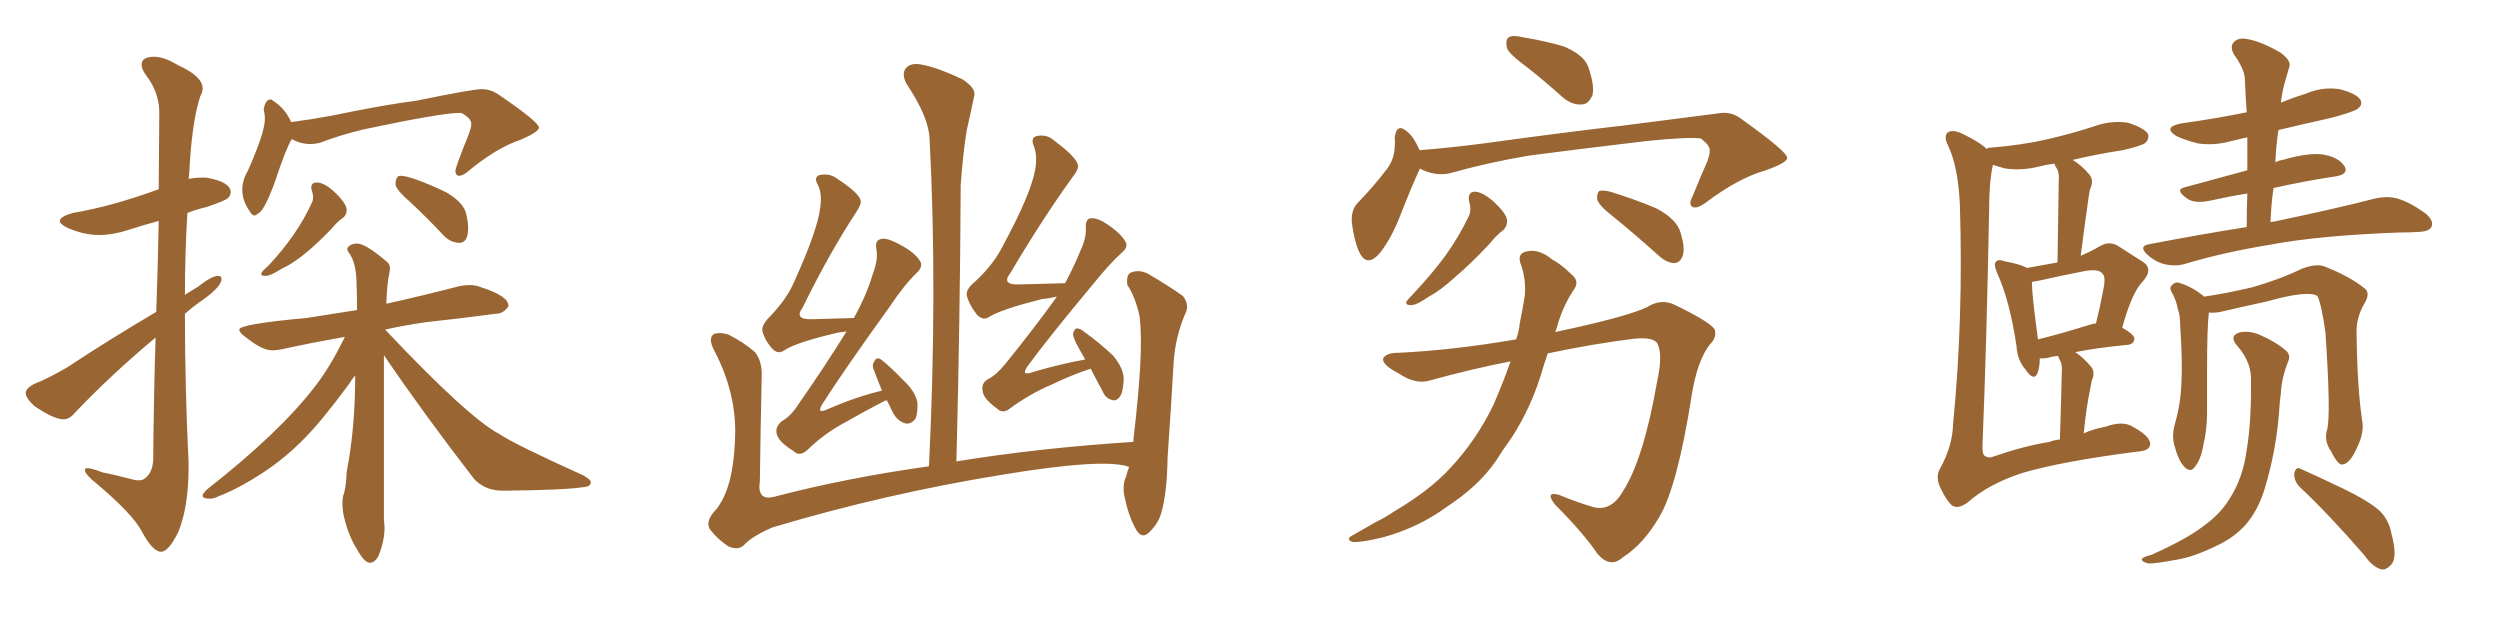 <svg xmlns="http://www.w3.org/2000/svg" xmlns:xlink="http://www.w3.org/1999/xlink" width="600" height="150"><path fill="#996633" padding="10" d="M38.67 132.42L38.67 132.42Q36.62 132.42 33.98 127.44L33.98 127.44Q31.79 123.34 23.29 116.16L23.29 116.16Q20.36 113.82 20.36 112.79L20.36 112.79Q20.36 112.35 20.95 112.35L20.95 112.35Q21.97 112.35 24.61 113.38L24.61 113.38Q27.69 113.96 30.91 114.84L30.91 114.84Q32.37 115.28 33.25 115.28L33.25 115.28Q34.28 115.28 34.72 114.84L34.72 114.84Q36.62 113.53 36.77 110.30L36.77 110.30Q36.91 93.90 37.35 81.01L37.35 81.01Q26.95 89.65 17.87 99.17L17.87 99.17Q16.70 100.63 15.23 100.63L15.23 100.63Q12.89 100.63 8.20 97.41L8.20 97.41Q6.15 95.51 6.15 94.19L6.15 94.19Q6.45 93.02 8.20 92.14L8.20 92.14Q11.28 90.97 16.11 88.18L16.11 88.18Q26.07 81.59 37.50 74.85L37.50 74.85Q37.94 62.26 38.09 53.03L38.09 53.03Q34.28 54.05 30.69 55.22Q27.10 56.40 23.73 56.40L23.73 56.40Q20.07 56.40 16.11 54.64L16.11 54.64Q14.36 53.76 14.36 53.03L14.36 53.03Q14.36 52.00 17.43 51.12L17.43 51.12Q26.95 49.51 38.09 45.41L38.09 45.41L38.23 26.66Q38.09 21.97 35.01 18.02L35.01 18.02Q33.98 16.55 33.98 15.53L33.98 15.53Q33.98 13.62 37.06 13.62L37.06 13.62Q39.40 13.62 42.77 15.67L42.77 15.67Q48.63 18.31 48.63 21.24L48.63 21.24Q48.63 22.12 48.05 23.14L48.05 23.14Q46.00 29.44 45.41 41.75L45.41 41.75L45.26 42.92Q46.88 42.63 48.49 42.63L48.49 42.63L49.51 42.63Q55.37 43.65 55.37 46.14L55.37 46.14Q55.37 46.88 54.71 47.53Q54.05 48.19 49.66 49.66L49.66 49.66Q47.17 50.24 44.97 51.12L44.97 51.12Q44.38 60.94 44.38 70.75L44.38 70.75L47.46 68.85Q50.83 66.21 52.29 66.21L52.29 66.21Q53.17 66.21 53.17 66.94L53.17 66.94Q53.17 68.70 48.93 71.78L48.93 71.78Q46.58 73.39 44.38 75.29L44.38 75.29Q44.38 93.02 45.26 111.04L45.26 111.04L45.26 112.06Q45.26 121.73 42.77 127.73L42.77 127.73Q40.43 132.42 38.67 132.42ZM61.08 51.71L61.08 51.71Q60.50 51.71 59.91 50.68L59.91 50.68Q58.15 48.19 58.15 45.56L58.15 45.56Q58.15 43.21 59.47 41.02L59.47 41.02Q63.57 31.79 63.57 28.56L63.57 28.56Q63.57 27.39 63.28 26.22L63.28 26.22Q63.72 23.88 64.89 23.88L64.89 23.88Q65.33 23.88 65.48 24.17L65.48 24.17Q68.41 25.93 69.87 29.30L69.87 29.30Q74.41 28.71 79.25 27.83L79.25 27.83Q91.85 25.20 99.90 24.17L99.90 24.17Q113.53 21.39 115.58 21.39L115.58 21.39Q117.77 21.39 119.68 22.71L119.68 22.71Q129.35 29.30 129.35 30.62L129.35 30.62Q129.35 31.64 124.95 33.54L124.95 33.54Q119.24 35.45 112.65 40.87L112.65 40.87Q111.18 42.19 110.16 42.19L110.16 42.19Q109.42 42.19 109.28 41.16L109.28 41.16Q109.28 40.14 112.50 32.23L112.50 32.23Q113.09 30.62 113.09 30.03L113.09 30.03L113.09 29.59Q113.09 28.42 110.74 27.10L110.74 27.10L110.30 27.10Q105.91 27.10 87.30 31.05L87.30 31.05Q81.74 32.37 76.76 34.28L76.76 34.28Q75.59 34.57 74.41 34.57L74.41 34.57Q72.22 34.57 70.02 33.40L70.02 33.40Q68.70 35.45 65.92 43.80L65.92 43.80Q63.28 50.98 61.82 51.27L61.82 51.27Q61.52 51.71 61.08 51.71ZM63.87 66.21L63.87 66.21L63.57 66.21Q62.70 66.21 62.70 65.77L62.70 65.77Q62.70 65.19 64.31 63.87L64.31 63.87Q71.34 56.40 74.85 48.63L74.85 48.63Q75.15 48.05 75.15 47.31L75.15 47.31Q75.15 46.73 74.93 46.07Q74.71 45.41 74.71 44.97L74.71 44.97Q74.71 43.80 76.03 43.80L76.03 43.80Q77.93 43.80 80.57 46.36Q83.20 48.93 83.20 50.39L83.20 50.39Q83.20 51.71 82.10 52.44Q81.01 53.17 79.54 54.93L79.54 54.93Q72.36 62.40 67.68 64.45L67.68 64.45Q64.89 66.21 63.87 66.21ZM110.16 58.30L110.16 58.30Q108.11 58.15 106.64 56.69L106.64 56.69Q102.39 52.15 98.44 48.49L98.44 48.49Q95.36 45.85 94.92 44.38L94.92 44.38Q94.92 42.92 95.51 42.33L95.51 42.33L96.09 42.19Q98.73 42.19 107.08 46.14L107.08 46.14Q111.33 48.63 111.91 51.42L111.91 51.42Q112.35 53.32 112.35 54.79L112.35 54.79Q112.35 58.30 110.16 58.30ZM88.77 135.06L88.77 135.06Q87.45 135.06 85.69 131.84L85.69 131.84Q83.35 128.17 82.32 122.90L82.32 122.90L82.18 121.00Q82.18 119.97 82.32 119.09L82.32 119.09Q83.06 117.33 83.20 113.23L83.20 113.23Q85.25 102.83 85.25 90.09L85.25 90.09Q84.38 91.11 83.79 92.14L83.79 92.14Q77.20 101.07 73.10 105.18L73.10 105.18Q68.41 110.01 62.77 113.67Q57.13 117.33 52.15 119.24L52.15 119.24Q51.27 119.68 50.39 119.68L50.39 119.68Q48.63 119.68 48.63 118.95L48.63 118.95Q48.63 118.51 49.66 117.48L49.66 117.48Q67.24 103.71 75.73 92.58L75.73 92.58Q79.25 88.04 82.76 80.86L82.76 80.86Q74.41 82.32 67.82 83.79L67.82 83.79Q66.50 84.08 65.33 84.08L65.33 84.08Q62.84 84.08 58.89 80.86L58.89 80.86Q57.42 79.83 57.42 79.10L57.42 79.10Q57.42 77.78 73.54 76.32L73.54 76.32L85.69 74.41Q85.69 70.46 85.55 67.38L85.55 67.38Q85.40 63.13 83.94 60.94L83.94 60.94Q83.35 60.21 83.35 59.77L83.35 59.77Q83.35 59.33 84.01 58.89Q84.67 58.45 85.69 58.45L85.69 58.45Q87.74 58.45 92.87 62.84L92.87 62.84Q93.60 63.43 93.60 64.45L93.60 64.45L93.46 65.48Q92.87 67.97 92.72 72.95L92.72 72.95Q92.72 72.80 93.16 72.80L93.16 72.80Q101.66 70.90 110.16 68.70L110.16 68.70Q111.47 68.41 112.65 68.41L112.65 68.41Q114.26 68.41 115.58 68.99L115.58 68.99Q122.02 71.04 122.02 73.39L122.02 73.39L122.02 73.54Q120.70 75.29 119.24 75.29L119.24 75.29L119.09 75.29Q111.47 76.32 102.10 77.34L102.10 77.34Q96.97 78.08 92.43 79.10L92.43 79.10Q112.35 100.20 119.82 104.15L119.82 104.15Q123.49 106.64 140.04 114.11L140.04 114.11Q141.80 115.14 141.80 115.72L141.80 115.72Q141.80 116.75 140.19 116.89L140.19 116.89Q135.64 117.63 120.70 117.77L120.70 117.77Q116.46 117.77 113.82 114.99L113.82 114.99Q101.81 99.46 92.14 85.25L92.14 85.25L92.14 124.51L92.29 126.56Q92.29 129.93 90.82 133.45L90.82 133.45Q89.94 135.06 88.77 135.06ZM212.84 96.09L212.84 96.09Q212.40 96.09 212.26 96.24L212.26 96.24Q207.42 98.73 202.59 101.51L202.59 101.51Q197.90 104.00 193.80 107.96L193.80 107.96Q191.89 109.72 190.43 108.25L190.43 108.25Q186.91 106.05 186.47 104.30L186.47 104.30Q185.89 102.54 187.65 101.07L187.65 101.07Q189.84 99.90 191.75 96.83L191.75 96.83Q197.90 88.04 203.17 79.54L203.17 79.54Q202.00 79.69 201.12 79.83L201.12 79.83Q191.02 82.18 188.23 84.08L188.23 84.08Q186.77 85.11 185.45 83.79L185.45 83.79Q183.54 81.74 182.96 79.39L182.96 79.39Q182.81 77.93 184.72 76.03L184.72 76.03Q188.82 71.78 190.58 67.68L190.58 67.68Q196.29 55.08 196.88 49.66L196.88 49.66Q197.31 46.29 196.29 44.38L196.29 44.38Q195.26 42.63 196.58 42.04L196.58 42.04Q199.07 41.46 200.98 42.92L200.98 42.92Q206.10 46.29 206.54 48.05L206.54 48.05Q206.84 48.93 205.37 51.12L205.37 51.12Q198.93 60.94 192.63 73.83L192.63 73.83Q190.43 76.76 194.97 76.61L194.97 76.61Q199.51 76.46 204.93 76.32L204.93 76.32Q208.01 70.75 209.47 65.77L209.47 65.77Q210.79 62.26 210.35 59.91L210.35 59.91Q209.91 57.86 211.23 57.42L211.23 57.42Q212.40 56.98 214.60 58.01L214.60 58.01Q219.29 60.21 220.75 62.55L220.75 62.55Q221.63 63.87 220.17 65.33L220.17 65.33Q217.09 68.26 213.57 73.54L213.57 73.54Q202.29 89.21 197.46 96.83L197.46 96.83Q195.70 99.61 198.78 98.14L198.78 98.14Q205.52 95.21 211.67 93.75L211.67 93.75Q210.64 91.26 209.77 88.92L209.77 88.92Q209.18 87.74 209.77 86.87L209.77 86.87Q210.21 85.69 211.23 86.13L211.23 86.13Q213.13 87.45 217.09 91.55L217.09 91.55Q219.58 93.90 220.17 96.53L220.17 96.53Q220.31 99.02 219.73 100.49L219.73 100.49Q218.41 102.10 216.94 101.51L216.94 101.51Q215.04 100.78 214.01 98.44L214.01 98.44Q213.43 97.12 212.84 96.09ZM261.77 88.48L261.77 88.48Q256.93 90.09 252.10 92.43L252.10 92.43Q247.27 94.48 242.43 98.00L242.43 98.00Q240.67 99.46 239.21 98.00L239.21 98.00Q235.99 95.65 235.84 93.90L235.84 93.90Q235.40 91.99 237.16 90.97L237.16 90.97Q239.21 89.94 241.41 87.16L241.41 87.16Q247.85 79.25 253.56 71.34L253.56 71.34Q253.56 71.19 253.56 71.19L253.56 71.19Q251.81 71.63 250.05 71.78L250.05 71.78Q240.23 74.27 237.45 76.03L237.45 76.03Q235.99 77.05 234.52 75.59L234.52 75.59Q232.62 73.24 232.03 70.90L232.03 70.90Q231.74 69.43 234.08 67.53L234.08 67.53Q238.48 63.43 240.67 59.03L240.67 59.03Q247.41 46.58 248.44 40.72L248.44 40.72Q249.02 37.35 248.14 35.16L248.14 35.16Q247.27 33.11 248.73 32.67L248.73 32.67Q251.22 32.08 253.13 33.84L253.13 33.84Q258.25 37.65 258.69 39.55L258.69 39.55Q258.98 40.58 257.23 42.77L257.23 42.77Q250.05 52.73 242.43 65.63L242.43 65.63Q240.23 68.41 244.63 68.26L244.63 68.26Q249.61 68.12 255.47 67.97L255.47 67.97Q255.47 67.97 255.62 67.97L255.62 67.97Q257.81 63.87 259.28 60.21L259.28 60.21Q260.74 57.13 260.60 54.79L260.60 54.79Q260.45 52.88 261.47 52.44L261.47 52.44Q262.79 52.15 264.70 53.17L264.70 53.17Q268.80 55.66 270.12 58.01L270.12 58.01Q270.85 59.18 269.38 60.50L269.38 60.50Q266.31 63.28 262.65 67.82L262.65 67.82Q251.66 81.01 246.83 87.60L246.83 87.60Q244.63 90.53 248.14 89.21L248.14 89.21Q254.74 87.30 260.45 86.28L260.45 86.28Q259.72 84.96 259.13 83.94L259.13 83.94Q257.52 81.15 257.52 80.13L257.52 80.13Q257.81 78.96 258.40 78.81L258.40 78.81Q259.28 78.81 260.30 79.69L260.30 79.69Q263.96 82.32 267.19 85.40L267.19 85.40Q269.82 88.62 269.68 91.26L269.68 91.26Q269.53 94.34 268.65 95.36L268.65 95.36Q267.77 96.39 266.75 95.95L266.75 95.95Q265.28 95.51 264.70 94.04L264.70 94.04Q263.09 91.11 261.77 88.48ZM271.00 112.06L271.00 112.06L271.00 112.06Q265.14 109.86 240.38 113.96L240.38 113.96Q212.40 118.51 185.45 126.56L185.45 126.56Q180.32 128.76 178.42 130.96L178.42 130.96Q176.95 132.13 174.76 131.10L174.76 131.10Q172.12 129.35 170.36 127.00L170.36 127.00Q169.19 124.95 171.97 122.17L171.97 122.17Q175.93 117.04 176.37 106.05L176.37 106.05Q177.10 94.78 171.24 83.79L171.24 83.79Q169.92 81.01 171.39 80.13L171.39 80.13Q172.85 79.69 174.76 80.27L174.76 80.27Q178.56 82.18 181.20 84.52L181.20 84.52Q182.96 86.72 182.81 90.38L182.81 90.38Q182.52 103.13 182.37 115.43L182.37 115.43Q181.64 120.26 185.74 119.24L185.74 119.24Q203.03 114.70 222.95 111.91L222.95 111.91Q225 69.58 223.10 33.40L223.10 33.40Q222.95 28.13 217.53 20.07L217.53 20.07Q216.36 17.72 217.38 16.41L217.38 16.41Q218.55 14.94 221.34 15.53L221.34 15.53Q225.15 16.26 231.01 19.04L231.01 19.04Q234.38 21.24 233.79 23.14L233.79 23.14Q233.06 26.66 232.03 31.20L232.03 31.20Q231.15 36.47 230.57 44.38L230.57 44.38Q230.42 76.03 229.54 110.74L229.54 110.74Q249.17 107.52 272.02 106.05L272.02 106.05Q272.02 105.03 272.17 104.15L272.17 104.15Q273.19 95.36 273.63 88.18L273.63 88.18Q274.07 80.42 273.49 75.88L273.49 75.88Q272.46 71.19 270.56 68.41L270.56 68.41Q270.26 66.06 271.29 65.48L271.29 65.48Q273.19 64.60 275.39 65.63L275.39 65.63Q280.66 68.70 283.89 71.04L283.89 71.04Q285.64 73.24 284.33 75.59L284.33 75.59Q282.13 80.86 281.69 86.72L281.69 86.72Q281.10 97.12 280.22 109.86L280.22 109.86Q280.08 118.36 278.76 122.90L278.76 122.90Q278.17 125.39 275.98 127.59L275.98 127.59Q274.07 129.64 272.61 127.00L272.61 127.00Q270.85 123.93 269.82 118.95L269.82 118.95Q269.38 116.16 270.26 114.40L270.26 114.40Q270.56 113.09 271.00 112.06ZM366.65 16.26L366.65 16.26Q362.26 13.04 361.67 11.57L361.67 11.57Q361.23 9.52 362.11 8.94L362.11 8.94Q363.13 8.35 365.48 8.94L365.48 8.94Q370.75 9.81 375.29 11.13L375.29 11.13Q380.13 13.18 381.15 15.97L381.15 15.97Q382.76 20.51 382.18 22.85L382.18 22.85Q381.30 24.90 379.83 25.05L379.83 25.05Q377.49 25.34 375.15 23.44L375.15 23.44Q370.75 19.48 366.65 16.26ZM340.72 40.43L340.72 40.43Q340.72 40.43 340.72 40.58L340.72 40.58Q338.82 44.68 336.18 51.42L336.18 51.42Q334.13 56.84 331.35 60.50L331.35 60.50Q328.13 64.45 326.22 60.50L326.22 60.50Q325.05 58.01 324.46 53.61L324.46 53.61Q324.17 50.68 325.63 48.93L325.63 48.93Q329.88 44.53 332.96 40.43L332.96 40.43Q334.57 38.23 334.72 35.45L334.72 35.45Q334.86 34.13 334.72 33.11L334.72 33.11Q335.16 29.30 337.79 31.64L337.79 31.64Q339.26 32.81 340.72 36.04L340.72 36.04Q348.19 35.45 356.10 34.42L356.10 34.42Q376.32 31.64 389.21 30.18L389.21 30.18Q401.81 28.56 412.06 27.25L412.06 27.25Q415.58 26.51 418.36 28.86L418.36 28.86Q428.76 36.33 428.91 37.79L428.91 37.79Q429.20 38.96 423.78 40.87L423.78 40.87Q417.19 42.77 409.57 48.49L409.57 48.49Q407.23 50.24 406.20 49.66L406.20 49.66Q405.18 49.07 406.20 47.17L406.20 47.17Q407.96 42.77 409.72 38.82L409.72 38.82Q410.45 36.77 410.30 36.18L410.30 36.18Q410.60 35.16 408.25 33.25L408.25 33.25Q405.47 32.81 395.21 33.84L395.21 33.84Q377.93 35.89 366.94 37.35L366.94 37.35Q357.28 38.96 347.90 41.60L347.90 41.60Q344.24 42.33 340.72 40.43ZM352.59 48.34L352.59 48.34Q352.15 46.00 354.05 46.00L354.05 46.00Q355.96 46.14 358.59 48.49L358.59 48.49Q361.52 51.27 361.67 52.73L361.67 52.73Q361.82 54.20 360.79 55.22L360.79 55.22Q359.33 56.25 357.42 58.59L357.42 58.59Q352.88 63.43 349.22 66.50L349.22 66.50Q345.70 69.73 342.92 71.19L342.92 71.19Q339.99 73.24 338.67 73.24L338.67 73.24Q337.06 73.24 337.65 72.22L337.65 72.22Q338.09 71.63 339.11 70.61L339.11 70.61Q343.65 65.77 346.88 61.38L346.88 61.38Q350.24 56.69 352.59 51.71L352.59 51.71Q353.17 50.24 352.59 48.34ZM387.01 51.86L387.01 51.86Q383.79 49.37 383.35 47.90L383.35 47.90Q383.20 46.44 383.79 45.85L383.79 45.85Q384.52 45.56 386.43 46.00L386.43 46.00Q392.14 47.75 397.41 49.95L397.41 49.95Q402.54 52.59 403.42 56.10L403.42 56.10Q404.44 59.62 403.86 61.38L403.86 61.38Q403.27 62.99 401.95 63.13L401.95 63.13Q400.20 63.13 398.44 61.67L398.44 61.67Q392.43 56.25 387.01 51.86ZM362.55 86.72L362.55 86.72L362.55 86.72Q353.47 88.48 343.36 91.26L343.36 91.26Q339.84 92.43 335.74 89.65L335.74 89.65Q331.79 87.60 331.93 86.13L331.93 86.13Q332.52 84.67 335.60 84.67L335.60 84.67Q348.49 84.08 363.87 81.45L363.87 81.45Q364.60 79.39 364.75 77.49L364.75 77.49Q365.48 73.97 365.92 71.19L365.92 71.19Q366.36 67.09 364.89 63.13L364.89 63.13Q364.16 60.79 366.36 60.35L366.36 60.35Q369.29 59.62 372.51 62.26L372.51 62.26Q374.71 63.43 377.05 65.77L377.05 65.77Q379.39 67.53 377.49 69.87L377.49 69.87Q374.85 73.97 373.54 78.96L373.54 78.96Q373.39 79.25 373.24 79.69L373.24 79.69Q390.53 76.03 395.36 73.68L395.36 73.68Q398.58 71.63 401.81 73.10L401.81 73.10Q410.01 77.05 411.47 78.96L411.47 78.96Q412.21 80.86 410.30 82.76L410.30 82.76Q407.37 86.57 406.05 94.63L406.05 94.63Q402.54 117.04 398.14 124.22L398.14 124.22Q394.48 130.52 389.50 133.74L389.50 133.74Q386.43 136.52 383.35 132.86L383.35 132.86Q379.98 127.88 373.24 121.14L373.24 121.14Q370.61 117.77 374.27 118.80L374.27 118.80Q378.08 120.41 382.47 121.73L382.47 121.73Q386.72 122.75 389.50 117.92L389.50 117.92Q394.48 110.16 397.71 91.55L397.71 91.55Q399.17 84.96 397.71 82.32L397.71 82.32Q396.68 80.86 392.14 81.30L392.14 81.30Q382.62 82.47 371.48 84.81L371.48 84.81Q370.90 86.43 370.31 88.33L370.31 88.33Q367.68 97.56 362.70 105.18L362.70 105.18Q360.79 107.81 359.03 110.60L359.03 110.60Q354.93 116.60 347.31 121.58L347.31 121.58Q340.58 126.56 332.08 128.91L332.08 128.91Q326.81 130.22 324.61 130.08L324.61 130.08Q322.71 129.35 324.90 128.32L324.90 128.32Q327.39 126.86 330.03 125.39L330.03 125.39Q332.67 124.07 334.57 122.75L334.57 122.75Q343.07 117.77 348.05 112.35L348.05 112.35Q354.35 105.62 358.45 97.12L358.45 97.12Q360.79 91.70 362.55 86.72ZM500.10 104.00L500.10 104.00Q502.29 102.98 505.37 102.39L505.37 102.39Q509.47 100.93 511.82 102.39L511.82 102.39Q515.92 104.59 516.06 106.49L516.06 106.49Q516.06 108.25 512.84 108.40L512.84 108.40Q494.68 110.74 485.30 113.53L485.30 113.53Q477.25 116.16 472.27 120.56L472.27 120.56Q469.92 122.31 468.46 121.29L468.46 121.29Q467.14 120.12 465.82 117.33L465.82 117.33Q464.36 114.55 465.67 112.35L465.67 112.35Q468.60 107.08 468.75 101.66L468.75 101.66Q471.24 76.32 470.36 48.93L470.36 48.93Q469.92 39.99 467.58 35.01L467.58 35.01Q466.41 32.81 467.43 31.79L467.43 31.79Q468.75 30.91 471.53 32.37L471.53 32.37Q475.34 34.28 476.81 35.74L476.81 35.74Q477.10 35.45 477.54 35.45L477.54 35.45Q485.16 34.86 491.46 33.40L491.46 33.40Q497.17 32.08 502.59 30.32L502.59 30.32Q506.54 28.86 510.64 29.44L510.64 29.44Q514.45 30.62 515.48 32.08L515.48 32.08Q515.92 33.25 514.89 34.28L514.89 34.28Q514.01 35.01 509.47 36.04L509.47 36.04Q502.88 37.06 497.46 38.38L497.46 38.38Q499.66 39.70 501.56 42.04L501.56 42.04Q502.59 43.36 501.56 45.56L501.56 45.56Q501.42 46.29 501.27 47.31L501.27 47.31Q500.39 53.47 499.37 61.38L499.37 61.38Q501.86 60.35 504.05 59.03L504.05 59.03Q506.40 57.71 508.59 59.18L508.59 59.18Q511.96 61.38 514.31 62.84L514.31 62.84Q516.94 64.60 514.16 67.68L514.16 67.68Q511.67 70.17 509.33 78.66L509.33 78.66Q512.26 80.27 512.26 81.30L512.26 81.30Q512.11 82.62 510.64 82.76L510.64 82.76Q503.03 83.50 498.05 84.52L498.05 84.52Q500.10 85.84 502.00 88.18L502.00 88.18Q502.88 89.50 502.00 91.41L502.00 91.41Q501.86 92.14 501.71 93.02L501.71 93.02Q500.68 97.85 500.10 104.00ZM494.53 86.72L494.53 86.72Q494.09 85.99 493.95 85.40L493.95 85.40Q492.77 85.55 492.19 85.69L492.19 85.69Q490.87 86.13 489.55 85.99L489.55 85.99Q489.55 88.18 488.96 89.65L488.96 89.65Q488.09 91.55 486.18 88.77L486.18 88.77Q484.13 86.43 483.98 83.20L483.98 83.20Q482.37 72.22 479.30 65.48L479.30 65.48Q478.42 63.43 479.00 62.84L479.00 62.84Q479.59 62.11 481.05 62.70L481.05 62.70Q485.01 63.43 486.47 64.31L486.47 64.31Q490.58 63.57 493.80 62.99L493.80 62.99Q494.09 45.56 494.09 43.65L494.09 43.65Q494.24 41.75 493.80 40.72L493.80 40.72Q493.21 39.84 493.07 39.26L493.07 39.26Q491.02 39.55 489.26 39.99L489.26 39.99Q485.16 41.02 481.20 40.43L481.20 40.43Q479.59 39.99 478.27 39.55L478.27 39.55Q478.27 39.55 478.27 39.70L478.27 39.70Q477.39 43.65 477.39 50.39L477.39 50.39Q476.81 82.03 475.78 107.23L475.78 107.23Q475.78 109.42 476.66 109.57L476.66 109.57Q477.39 110.01 478.42 109.57L478.42 109.57Q485.60 107.08 491.89 106.05L491.89 106.05Q492.92 105.62 494.38 105.47L494.38 105.47Q494.82 90.97 494.82 89.50L494.82 89.50Q494.97 87.74 494.53 86.72ZM501.56 77.93L501.56 77.93Q502.44 77.64 503.03 77.64L503.03 77.64Q504.05 73.54 504.64 70.31L504.64 70.31Q505.52 66.36 504.64 65.77L504.64 65.77Q503.91 64.45 500.39 65.04L500.39 65.04Q495.12 66.06 489.26 67.38L489.26 67.38Q488.23 67.53 487.65 67.68L487.65 67.68Q487.65 70.75 489.11 81.45L489.11 81.45Q494.53 80.13 501.56 77.93ZM539.21 54.49L539.21 54.49Q539.21 50.10 539.36 46.44L539.36 46.44Q534.81 47.17 530.27 48.19L530.27 48.19Q526.61 48.93 524.85 47.61L524.85 47.61Q521.92 45.56 524.27 44.97L524.27 44.97Q531.30 43.07 539.36 40.87L539.36 40.87Q539.36 36.62 539.36 32.96L539.36 32.96Q537.30 33.40 535.55 33.84L535.55 33.84Q531.45 35.01 527.49 34.42L527.49 34.42Q524.56 33.69 522.36 32.67L522.36 32.67Q518.85 30.47 523.68 29.59L523.68 29.59Q532.03 28.42 539.21 26.95L539.21 26.95Q538.92 22.85 538.77 19.19L538.77 19.19Q538.77 16.70 536.13 13.04L536.13 13.04Q535.11 11.13 536.13 10.11L536.13 10.11Q537.16 8.94 539.36 9.38L539.36 9.38Q542.72 9.96 547.27 12.60L547.27 12.60Q549.90 14.50 549.46 15.97L549.46 15.97Q549.02 17.58 548.44 19.48L548.44 19.48Q547.85 21.39 547.41 24.61L547.41 24.61Q550.34 23.44 553.56 22.41L553.56 22.41Q557.52 20.80 561.47 21.39L561.47 21.39Q565.43 22.41 566.46 23.88L566.46 23.88Q567.19 25.05 565.87 26.07L565.87 26.07Q564.99 26.81 559.57 28.27L559.57 28.27Q552.98 29.74 546.83 31.20L546.83 31.20Q546.24 35.01 546.09 38.96L546.09 38.96Q546.83 38.53 547.85 38.38L547.85 38.38Q553.86 36.62 557.37 37.06L557.37 37.06Q561.18 37.65 562.65 39.84L562.65 39.84Q563.82 41.75 560.60 42.33L560.60 42.33Q553.56 43.36 545.65 45.12L545.65 45.12Q545.07 48.93 544.92 53.32L544.92 53.32Q545.36 53.17 545.80 53.17L545.80 53.17Q561.18 49.95 570.12 47.61L570.12 47.61Q572.90 47.02 575.24 47.61L575.24 47.61Q578.32 48.49 581.98 51.12L581.98 51.12Q584.18 52.88 583.59 54.35L583.59 54.35Q583.15 55.52 580.52 55.66L580.52 55.66Q578.17 55.81 575.54 55.81L575.54 55.81Q556.35 56.54 544.78 58.74L544.78 58.74Q533.94 60.50 524.56 63.28L524.56 63.28Q522.36 64.01 519.58 63.43L519.58 63.43Q517.24 62.84 515.33 61.08L515.33 61.08Q513.13 59.03 515.92 58.59L515.92 58.59Q528.08 56.25 539.21 54.49ZM558.54 102.98L558.54 102.98Q559.42 99.32 558.11 79.83L558.11 79.83Q557.23 73.39 556.20 71.04L556.20 71.04L556.20 71.04Q553.86 69.58 544.04 72.36L544.04 72.36Q539.21 73.39 532.91 74.85L532.91 74.85Q531.45 75.15 530.13 75L530.13 75Q529.69 78.52 529.69 89.21L529.69 89.21Q529.69 94.04 529.69 99.02L529.69 99.02Q529.69 103.13 528.81 106.79L528.81 106.79Q528.22 110.30 526.76 112.06L526.76 112.06Q525.73 113.53 524.27 112.06L524.27 112.06Q522.80 110.60 521.78 106.64L521.78 106.64Q521.19 104.44 522.07 101.37L522.07 101.37Q523.39 96.68 523.54 91.85L523.54 91.85Q523.83 86.87 523.24 78.08L523.24 78.08Q523.24 75.59 522.66 74.12L522.66 74.12Q522.36 72.36 521.48 70.61L521.48 70.61Q520.61 69.29 521.04 68.70L521.04 68.70Q521.78 67.68 522.80 67.82L522.80 67.82Q525.88 68.70 528.66 70.90L528.66 70.90Q528.81 71.04 528.96 71.19L528.96 71.19Q534.08 70.46 540.38 68.99L540.38 68.99Q547.12 67.09 552.54 64.45L552.54 64.45Q555.76 63.28 557.67 63.87L557.67 63.87Q564.11 66.36 567.77 69.43L567.77 69.43Q568.80 70.61 567.48 72.80L567.48 72.80Q565.43 76.32 565.58 79.98L565.58 79.98Q565.72 93.31 567.04 101.81L567.04 101.81L567.04 101.81Q567.19 104.30 565.72 107.37L565.72 107.37Q563.96 111.33 562.21 111.47L562.21 111.47Q561.18 111.77 559.42 108.25L559.42 108.25Q557.67 105.76 558.54 102.98ZM551.81 116.75L551.81 116.75Q550.49 115.28 550.63 113.53L550.63 113.53Q551.07 111.91 552.10 112.50L552.10 112.50Q555.76 114.11 562.50 117.33L562.50 117.33Q568.51 120.26 571.14 122.61L571.14 122.61Q573.34 124.80 573.93 128.03L573.93 128.03Q575.54 133.89 573.78 135.64L573.78 135.64Q572.61 136.82 571.58 136.67L571.58 136.67Q569.38 136.08 567.48 133.30L567.48 133.30Q558.98 123.49 551.81 116.75ZM540.23 90.53L540.23 90.53L540.23 90.53Q540.09 86.57 536.87 82.91L536.87 82.91Q534.96 80.71 537.30 79.83L537.30 79.83Q539.50 79.25 542.14 80.27L542.14 80.27Q546.53 82.18 548.88 84.38L548.88 84.38Q549.76 85.40 549.17 86.72L549.17 86.72Q547.56 90.82 547.41 94.34L547.41 94.34Q547.12 96.39 546.97 99.02L546.97 99.02Q546.24 108.25 543.60 117.04L543.60 117.04Q541.99 122.46 538.92 125.98L538.92 125.98Q536.13 129.05 532.03 130.96L532.03 130.96Q526.32 133.74 522.36 134.33L522.36 134.33Q516.94 135.35 515.48 135.21L515.48 135.21Q513.57 134.62 514.16 134.03L514.16 134.03Q514.60 133.59 516.36 133.15L516.36 133.15Q524.85 129.35 528.81 126.27L528.81 126.27Q532.91 123.34 535.11 119.68L535.11 119.68Q538.33 114.70 539.21 107.96L539.21 107.96Q540.38 101.07 540.23 90.53Z"/></svg>